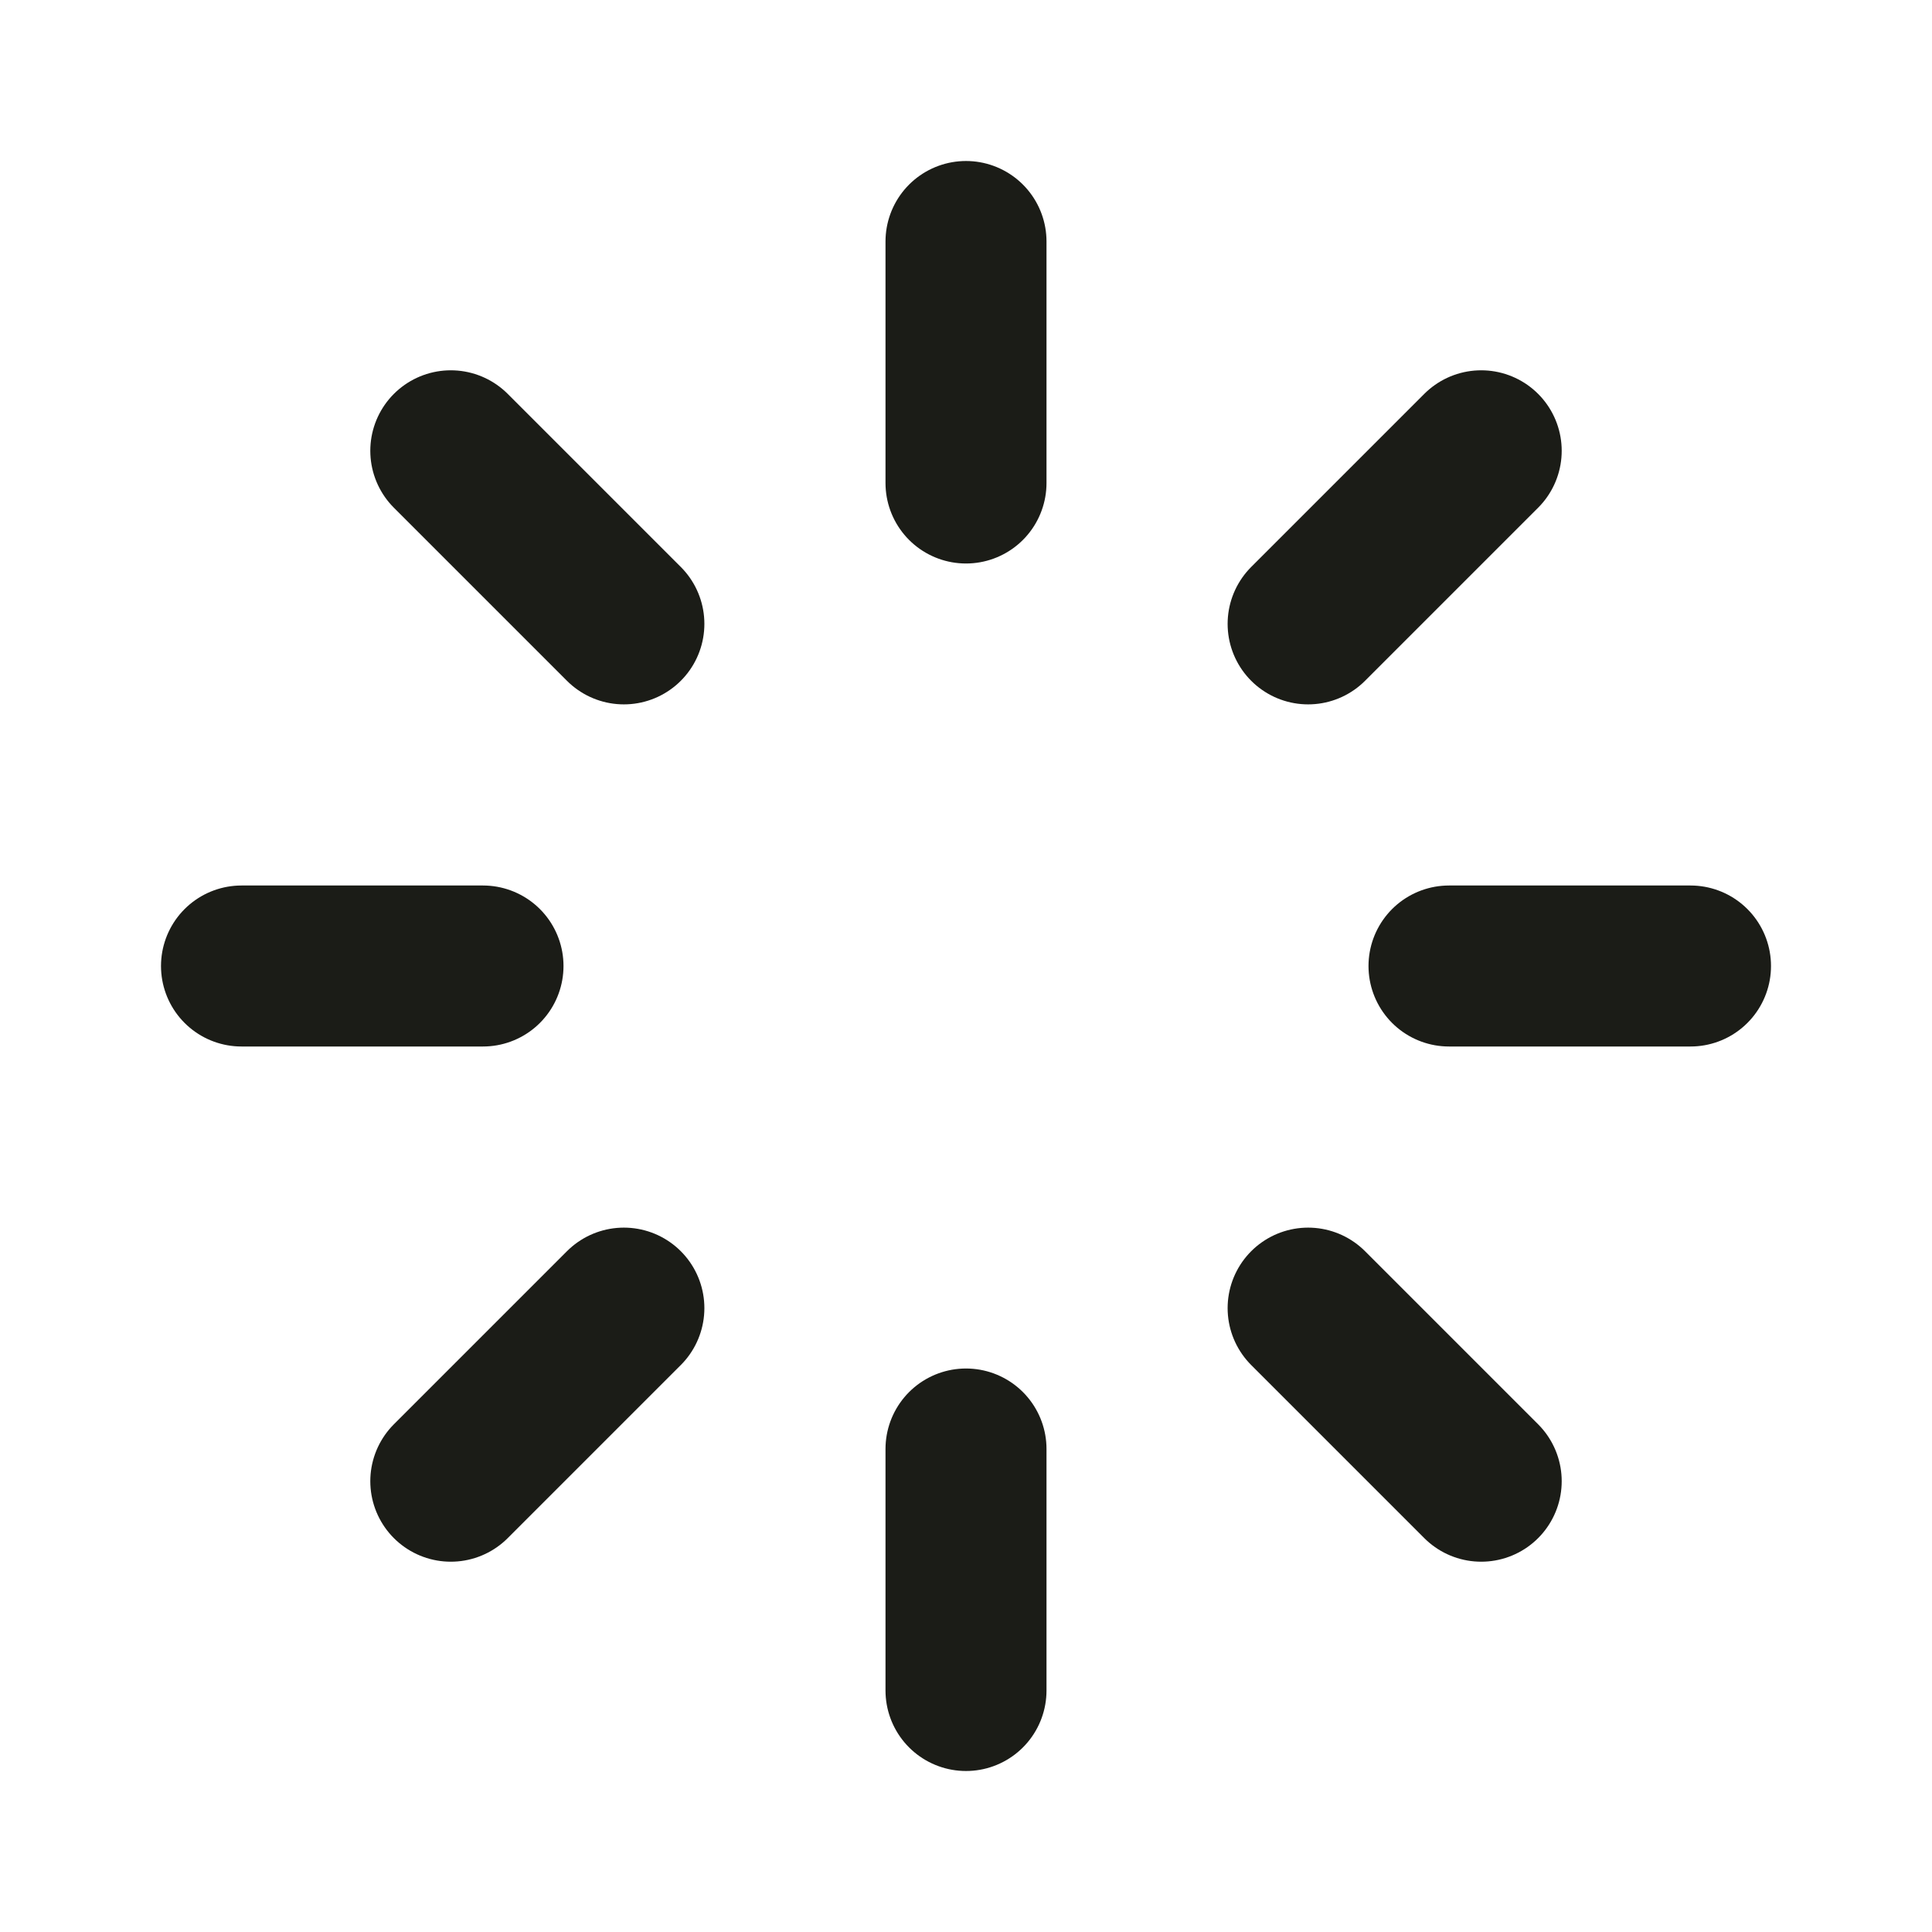 <svg xmlns="http://www.w3.org/2000/svg" width="24" height="24" viewBox="0 0 24 24" fill="none"><path d="M12 6V3M16.25 7.75L18.4 5.6M18 12H21M16.25 16.25L18.4 18.4M12 18V21M7.75 16.25L5.6 18.4M6 12H3M7.75 7.75L5.6 5.6" stroke="#1B1C17" stroke-width="2" stroke-linecap="round" stroke-linejoin="round"></path></svg>